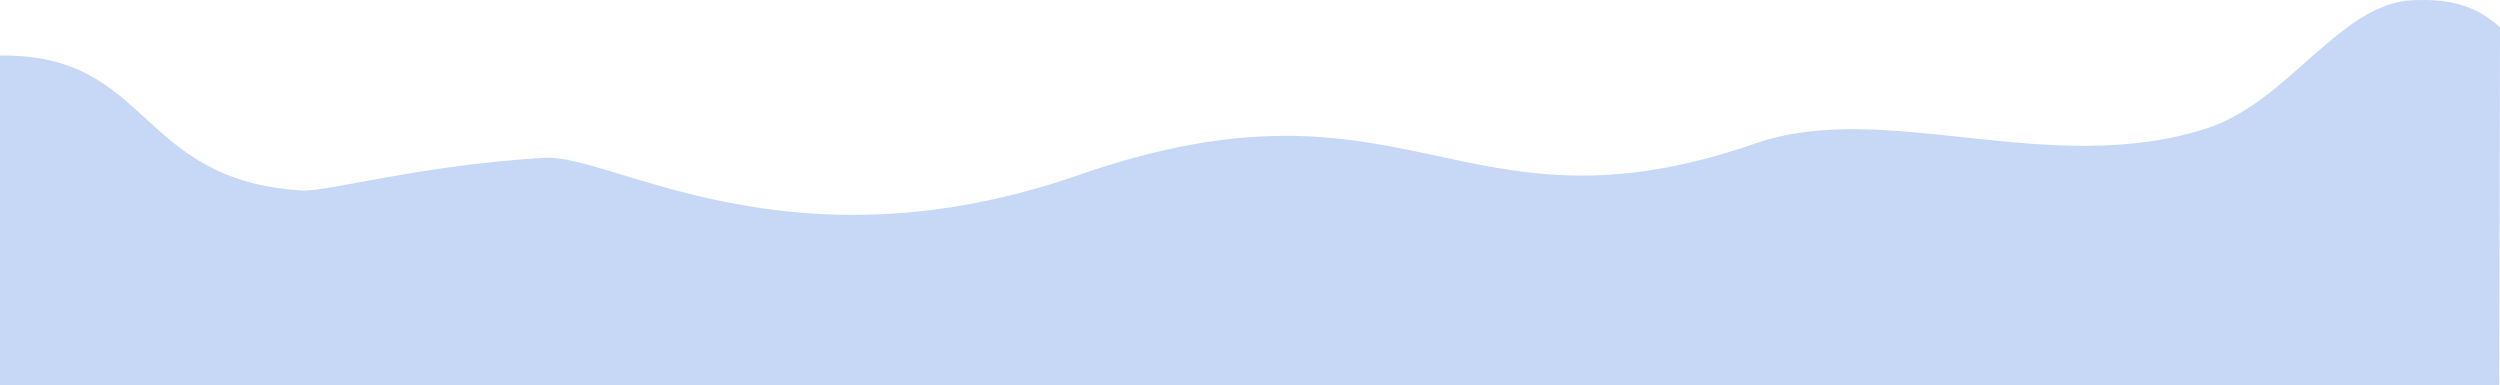 <?xml version="1.0" encoding="UTF-8"?> <!-- Creator: CorelDRAW 2018 (64-Bit) --> <svg xmlns="http://www.w3.org/2000/svg" xmlns:xlink="http://www.w3.org/1999/xlink" xml:space="preserve" width="673.766mm" height="103.797mm" style="shape-rendering:geometricPrecision; text-rendering:geometricPrecision; image-rendering:optimizeQuality; fill-rule:evenodd; clip-rule:evenodd" viewBox="0 0 75849.24 11684.91"> <defs> <style type="text/css"> <![CDATA[ .fil0 {fill:#C6D8F6} ]]> </style> </defs> <g id="Слой_x0020_1">  <path class="fil0" d="M-0 1685.97c4592.72,-65.36 4124.85,3777.24 9146.45,4093.04 787.9,49.54 3583.57,-772.68 7379.37,-990.98 2057.06,-118.29 7438.76,3571 16210.57,519.86 10049.27,-3495.48 11531.92,2160.37 20530.17,-957.63 3937.13,-1364.26 8920.24,1088.23 13694.2,-458.46 2465.54,-798.79 4051.52,-3803.44 6244.05,-3885.49 865.56,-32.39 1778.83,34.55 2644.42,821.22l-22.13 10857.38 -75827.11 0c0,-7434.46 0,-2564.48 0,-9998.94z"></path> </g> </svg> 